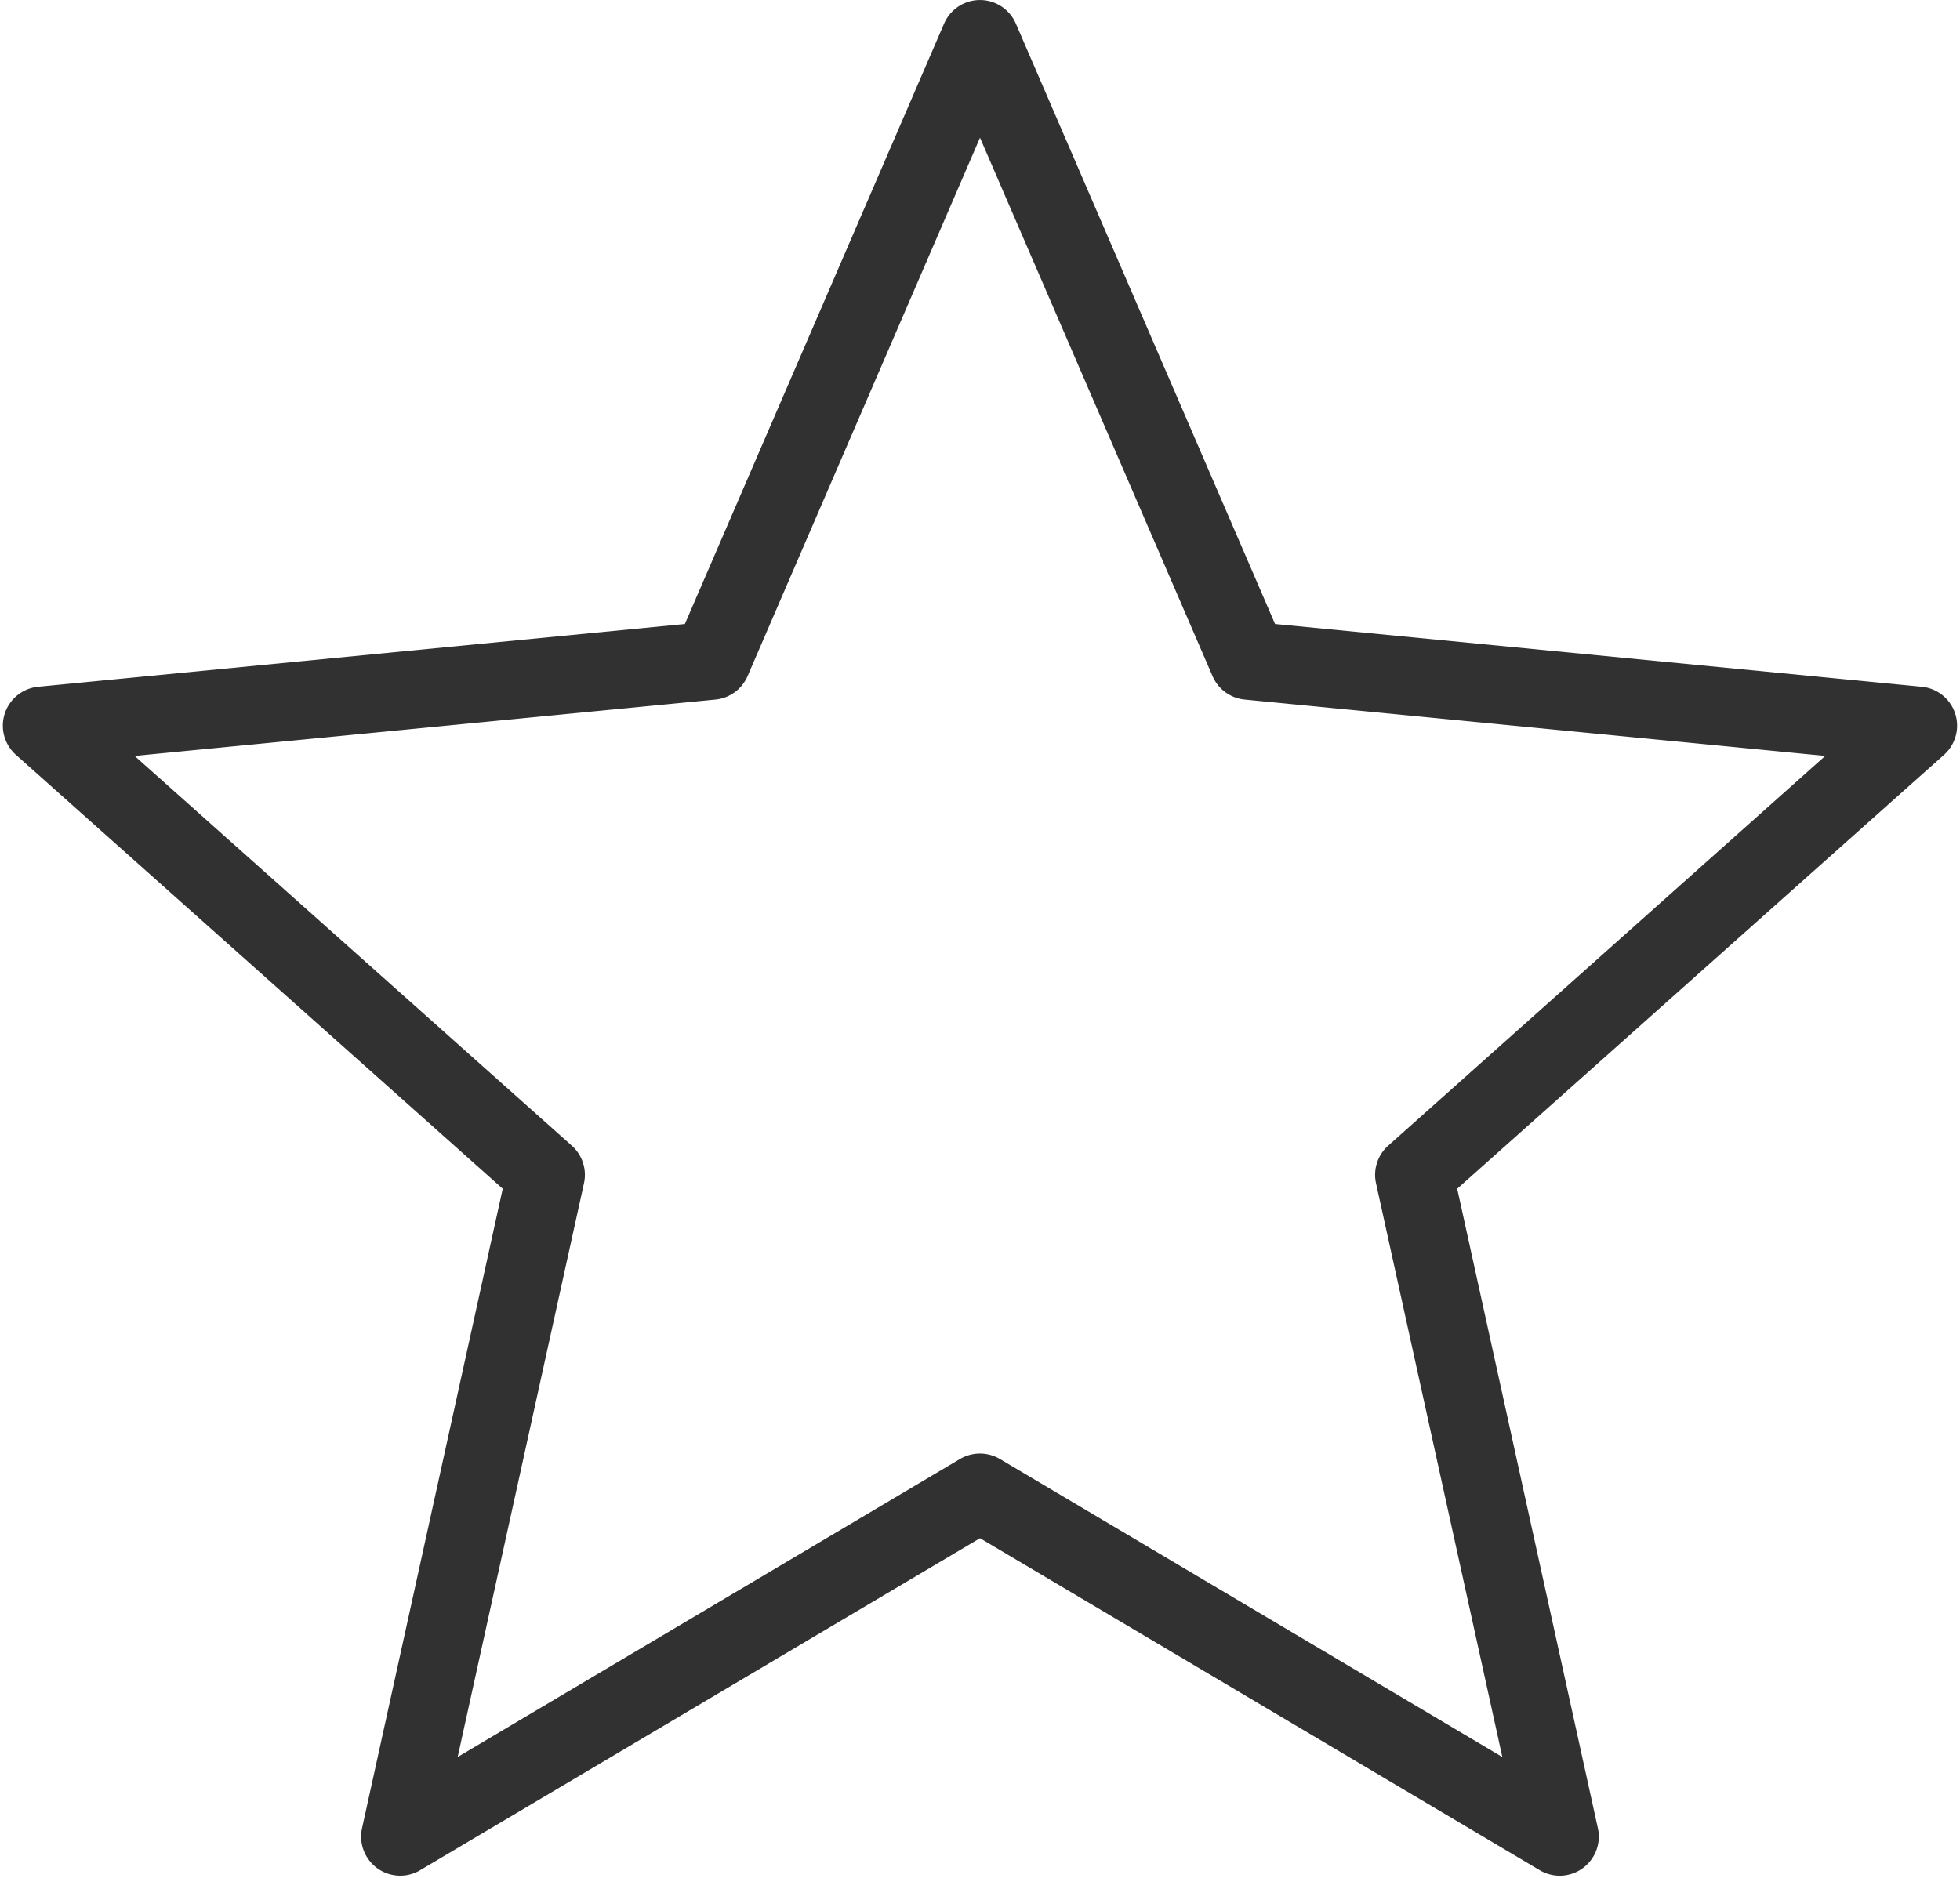 <?xml version="1.0" encoding="UTF-8" standalone="no"?><svg xmlns="http://www.w3.org/2000/svg" xmlns:xlink="http://www.w3.org/1999/xlink" fill="#000000" height="528.7" preserveAspectRatio="xMidYMid meet" version="1" viewBox="-0.8 0.0 551.6 528.7" width="551.6" zoomAndPan="magnify"><g id="change1_1"><path d="M438.16,528a11,11,0,0,1-5.62-1.54L275,433,117.45,526.45a11,11,0,0,1-16.36-11.82l39.59-180L3.68,212.48a11,11,0,0,1,6.26-19.16l182-17.67,72.95-169a11,11,0,0,1,20.2,0l72.95,169,182,17.67a11,11,0,0,1,6.26,19.16l-137,122.15,39.59,180A11,11,0,0,1,438.16,528ZM275,409.17a11.11,11.11,0,0,1,5.62,1.54L422,494.59,386.45,333.08a11,11,0,0,1,3.42-10.57l123-109.72L349.45,196.92a11,11,0,0,1-9-6.58L275,38.76,209.58,190.34a11,11,0,0,1-9,6.58L37.08,212.79,160.13,322.51a11,11,0,0,1,3.42,10.57L128,494.59l141.35-83.88A11.11,11.11,0,0,1,275,409.17Z" fill="#313131"/></g></svg>